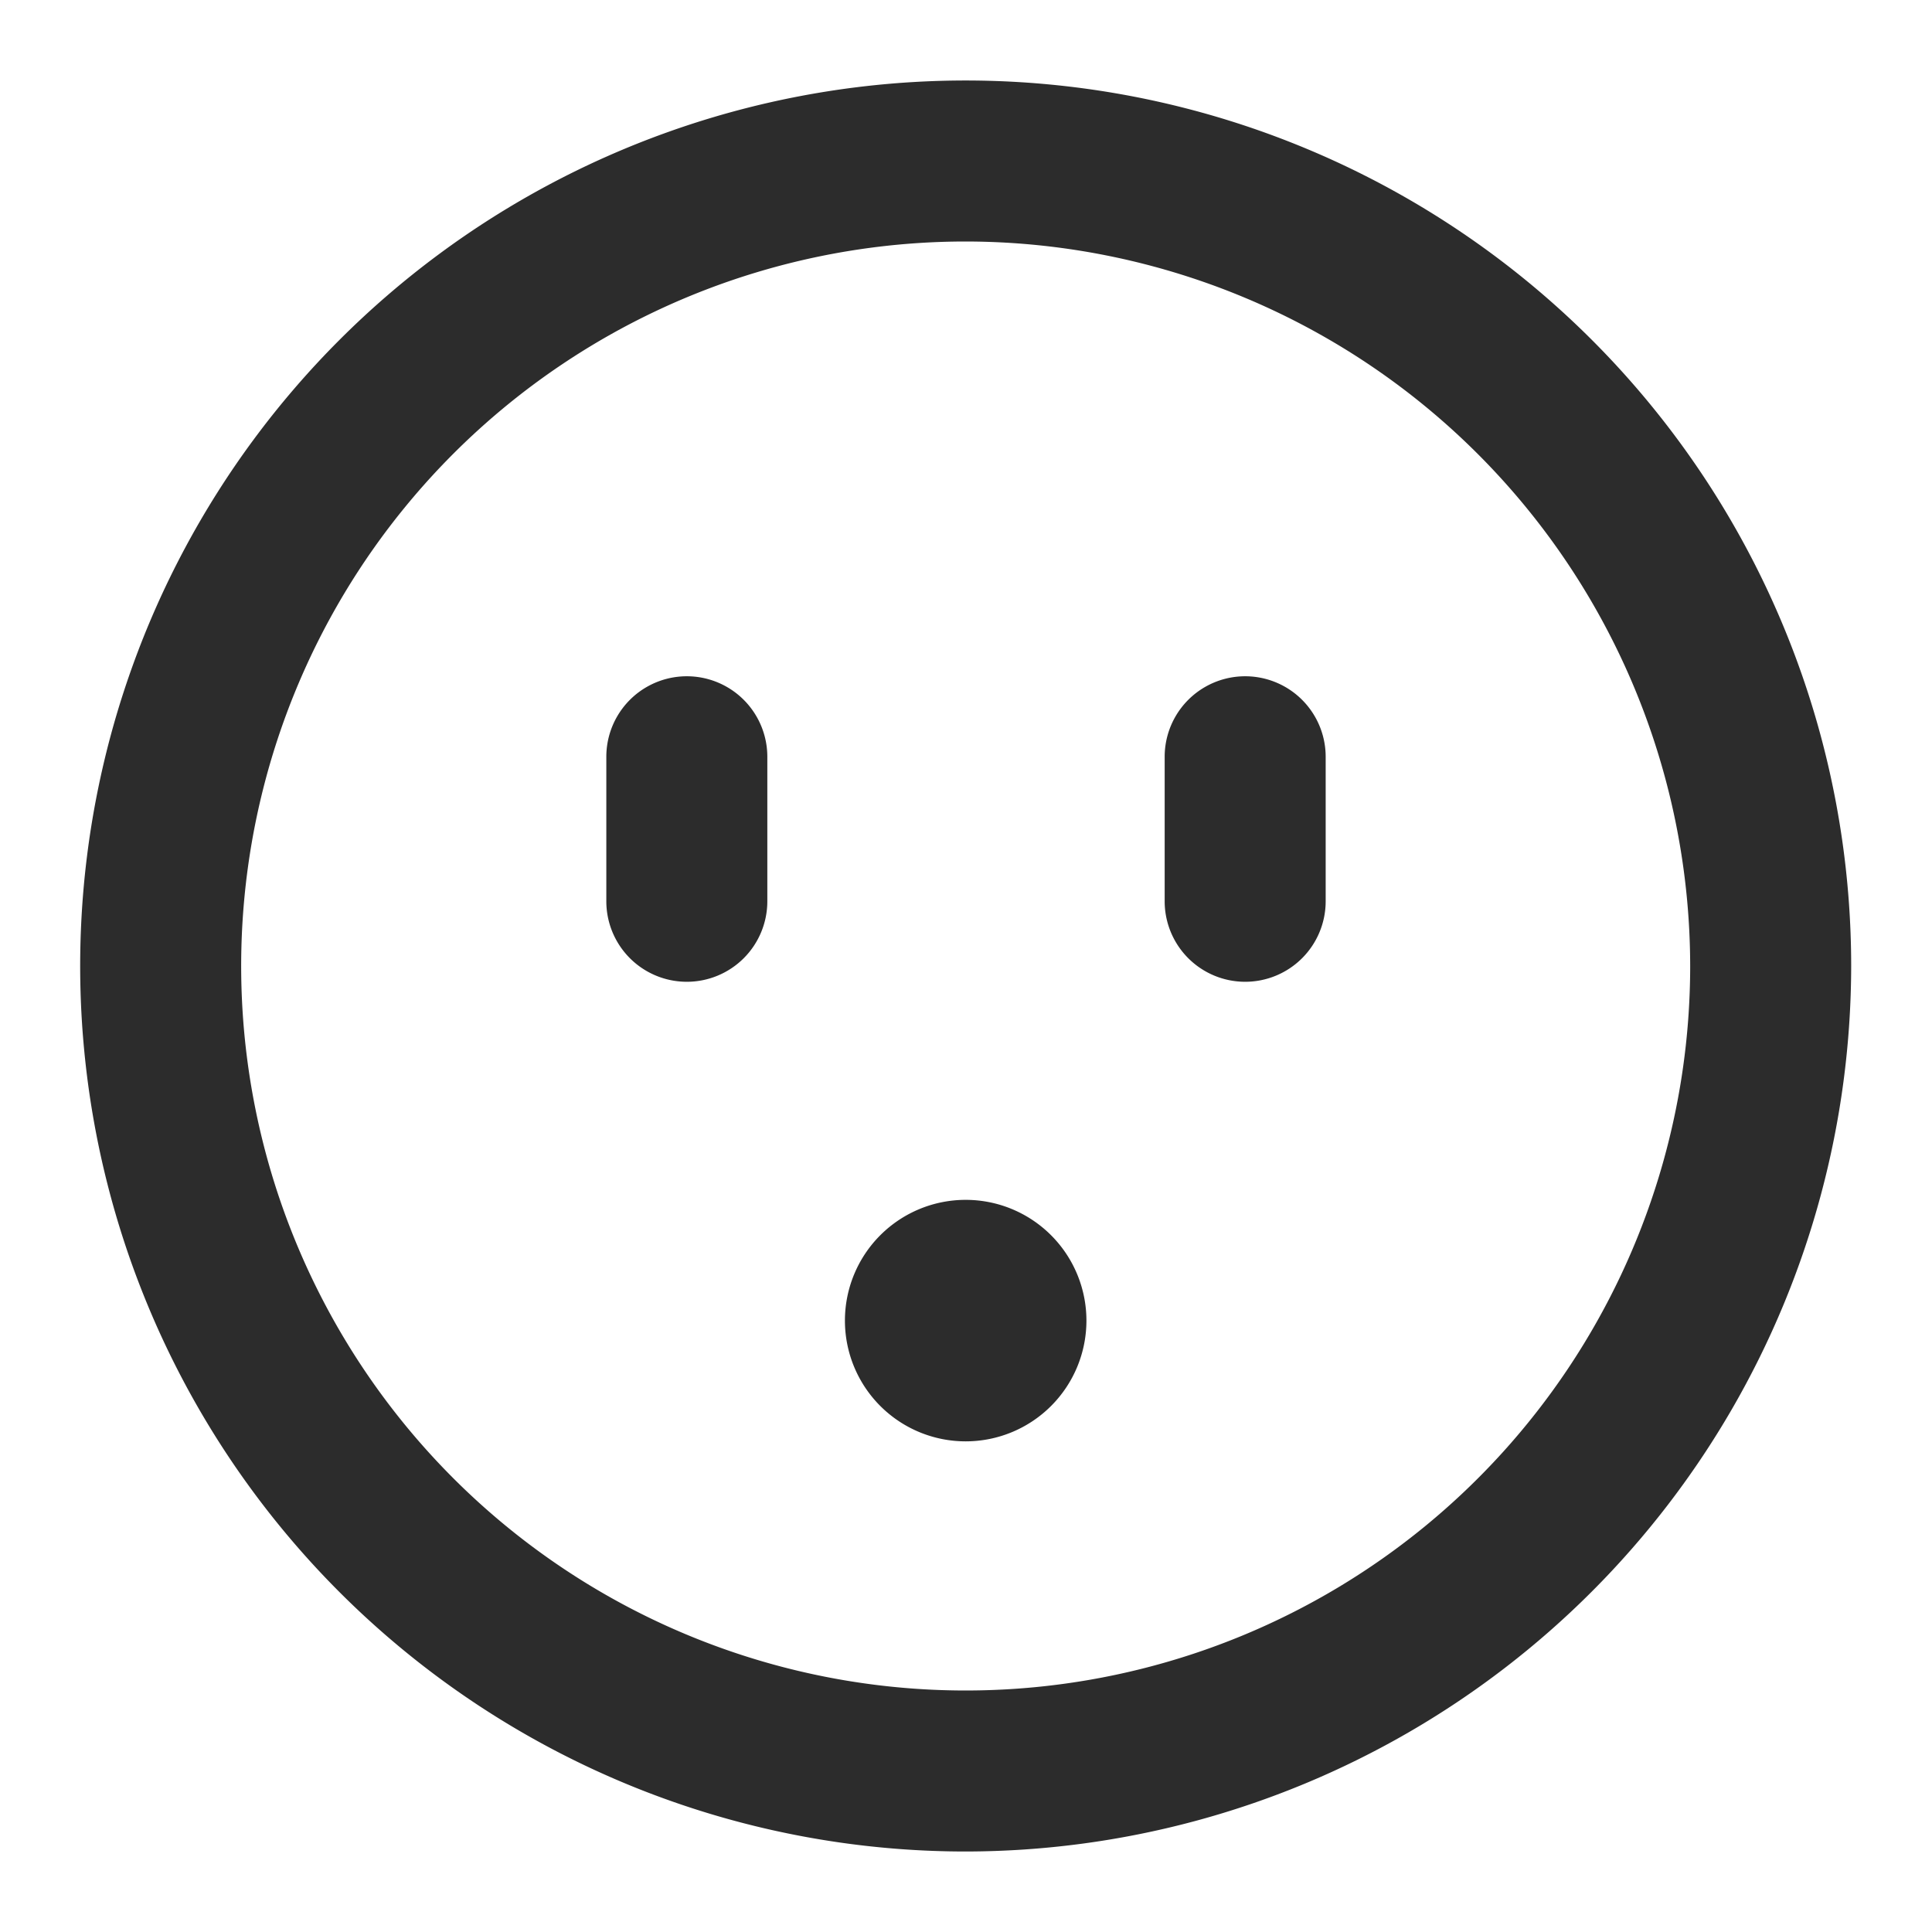 <?xml version="1.0" standalone="no"?><!DOCTYPE svg PUBLIC "-//W3C//DTD SVG 1.1//EN" "http://www.w3.org/Graphics/SVG/1.1/DTD/svg11.dtd"><svg class="icon" width="200px" height="200.00px" viewBox="0 0 1024 1024" version="1.1" xmlns="http://www.w3.org/2000/svg"><path fill="#2c2c2c" d="M511.829 981.333a469.333 469.333 0 1 1 469.333-469.333 469.845 469.845 0 0 1-469.333 469.333z m0-853.333a384 384 0 1 0 384 384 384.427 384.427 0 0 0-384-384zM575.829 699.947a64 64 0 1 1-64-64 64 64 0 0 1 64 64M364.032 520.363a42.667 42.667 0 0 1-42.667-42.667v-76.8a42.667 42.667 0 0 1 85.333 0v76.8a42.667 42.667 0 0 1-42.667 42.667zM659.968 520.363a42.667 42.667 0 0 1-42.667-42.667v-76.8a42.667 42.667 0 0 1 85.333 0v76.8a42.667 42.667 0 0 1-42.667 42.667z" /></svg>